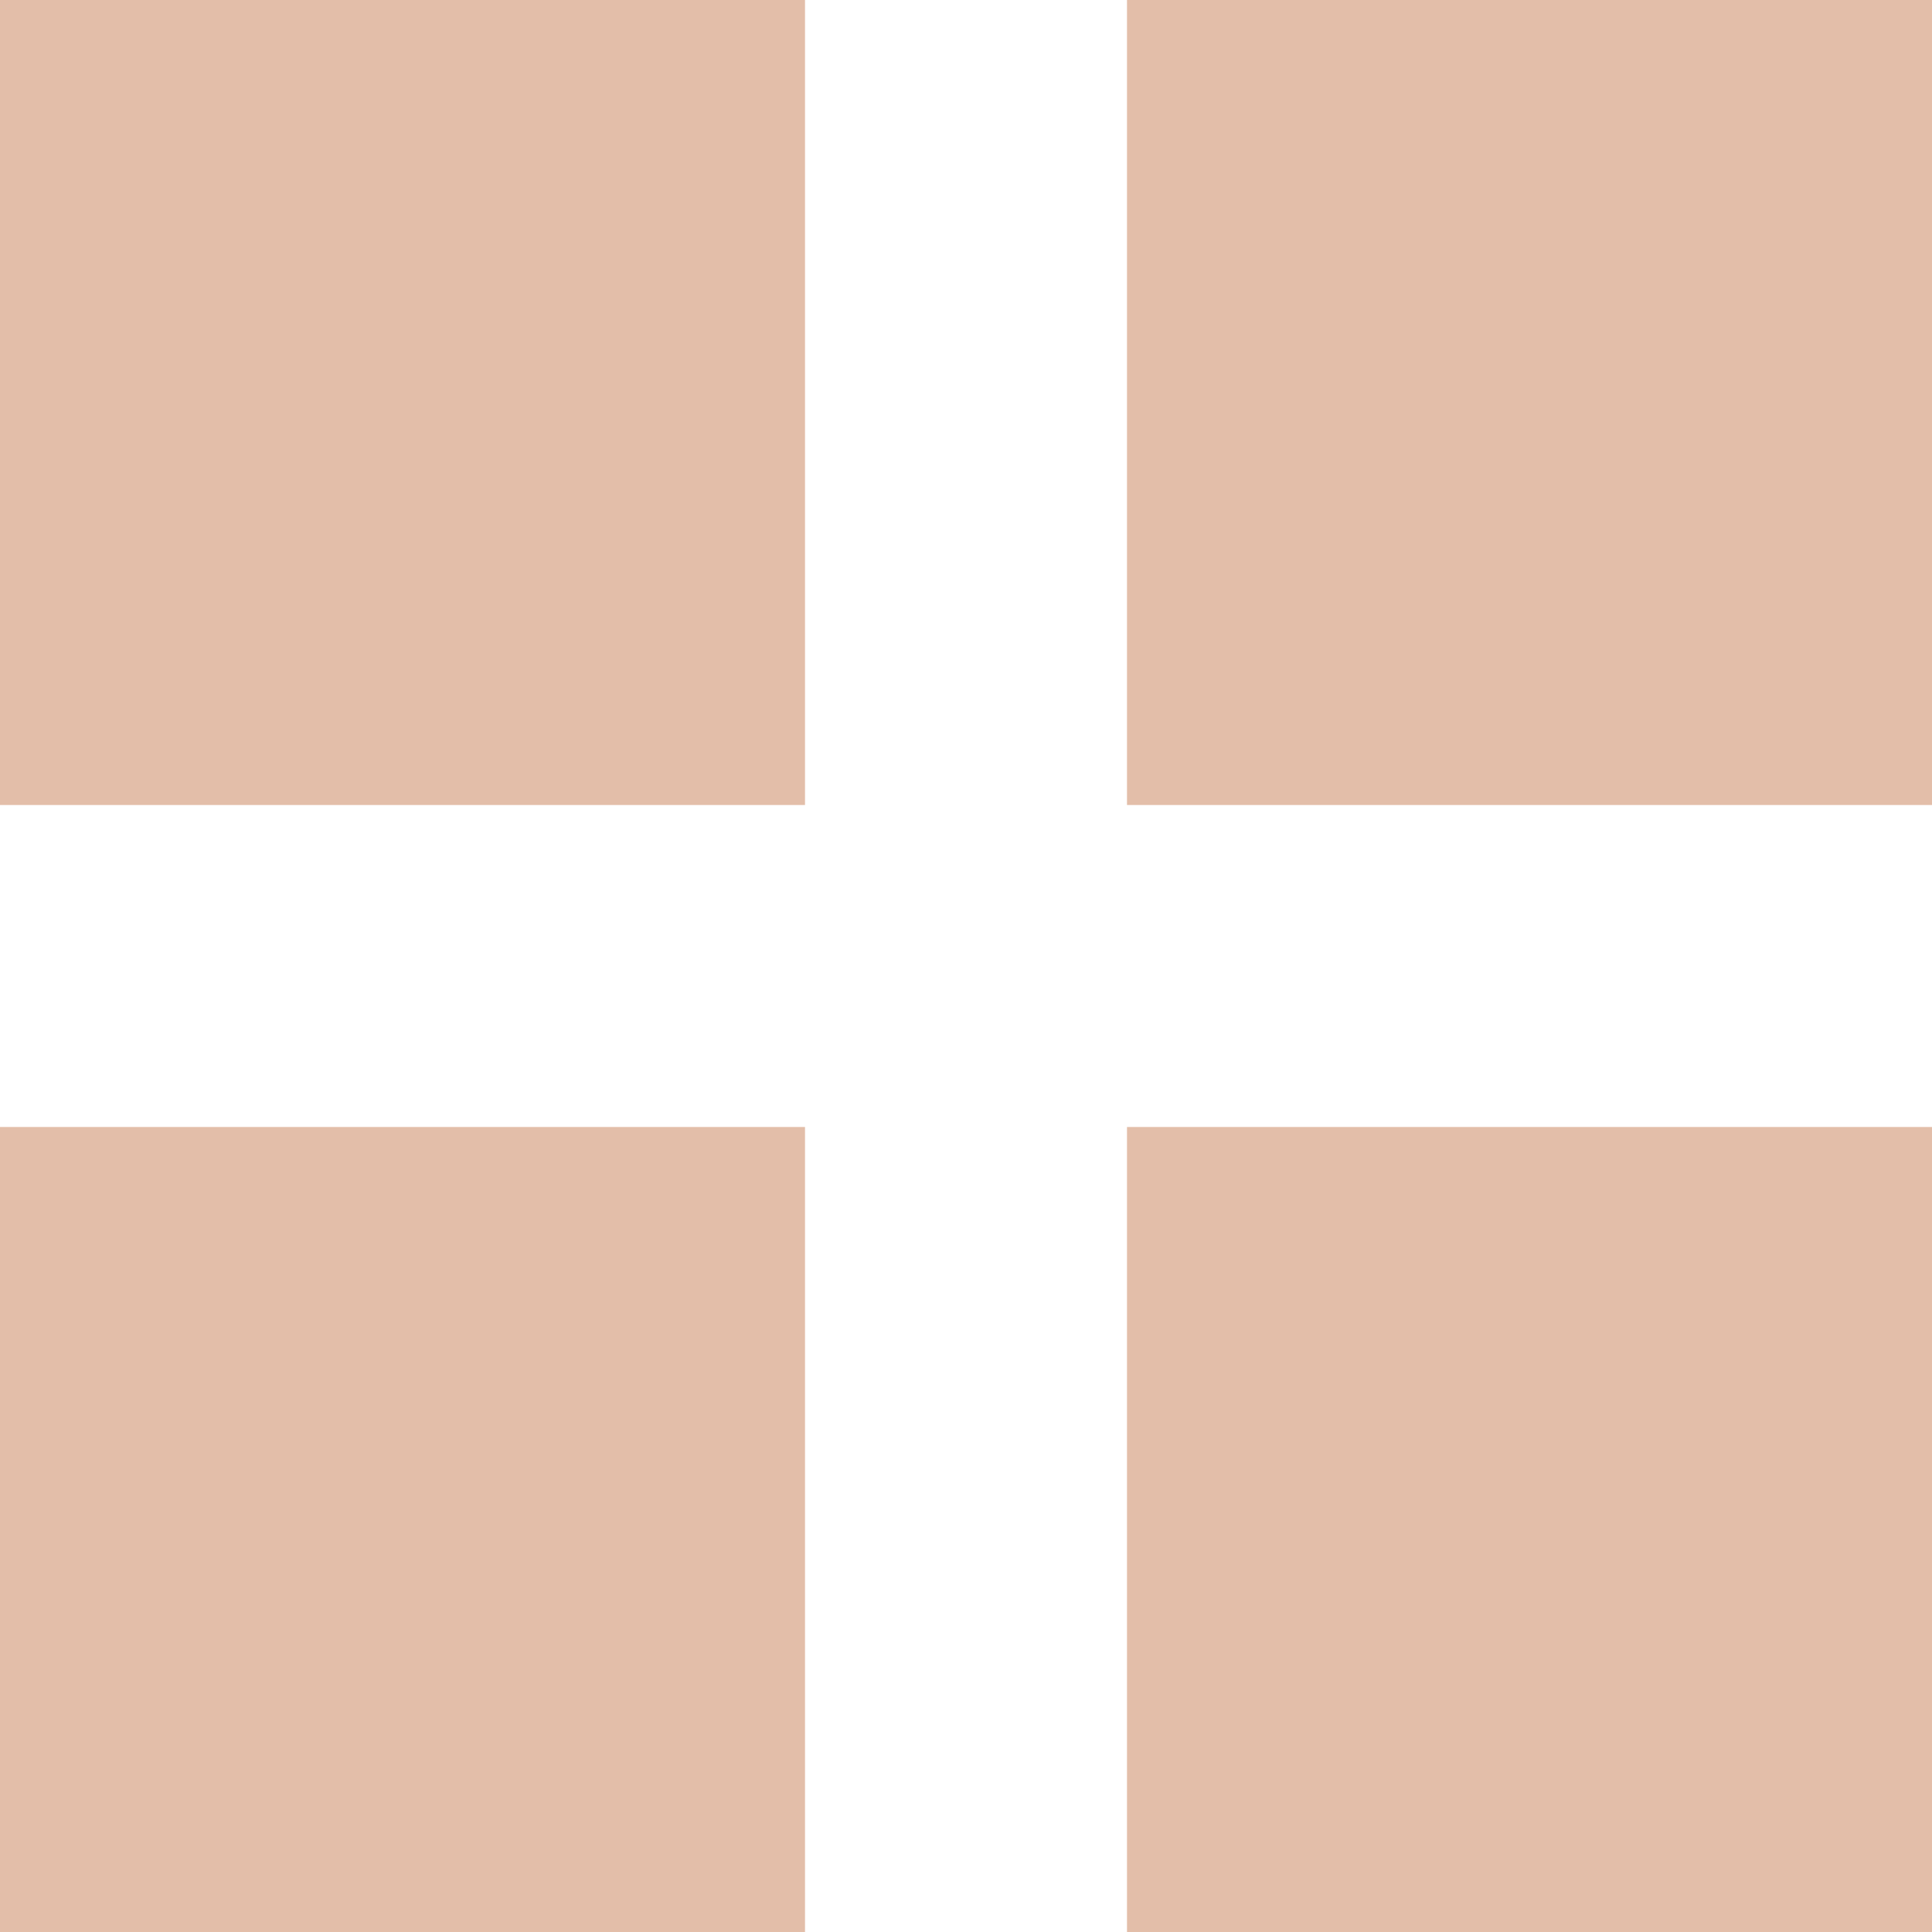 <?xml version="1.0" encoding="UTF-8"?> <svg xmlns="http://www.w3.org/2000/svg" width="12" height="12" viewBox="0 0 12 12" fill="none"> <rect width="5" height="5" fill="#E3BEA9"></rect> <rect y="7" width="5" height="5" fill="#E3BEA9"></rect> <rect x="7" width="5" height="5" fill="#E3BEA9"></rect> <rect x="7" y="7" width="5" height="5" fill="#E3BEA9"></rect> </svg> 